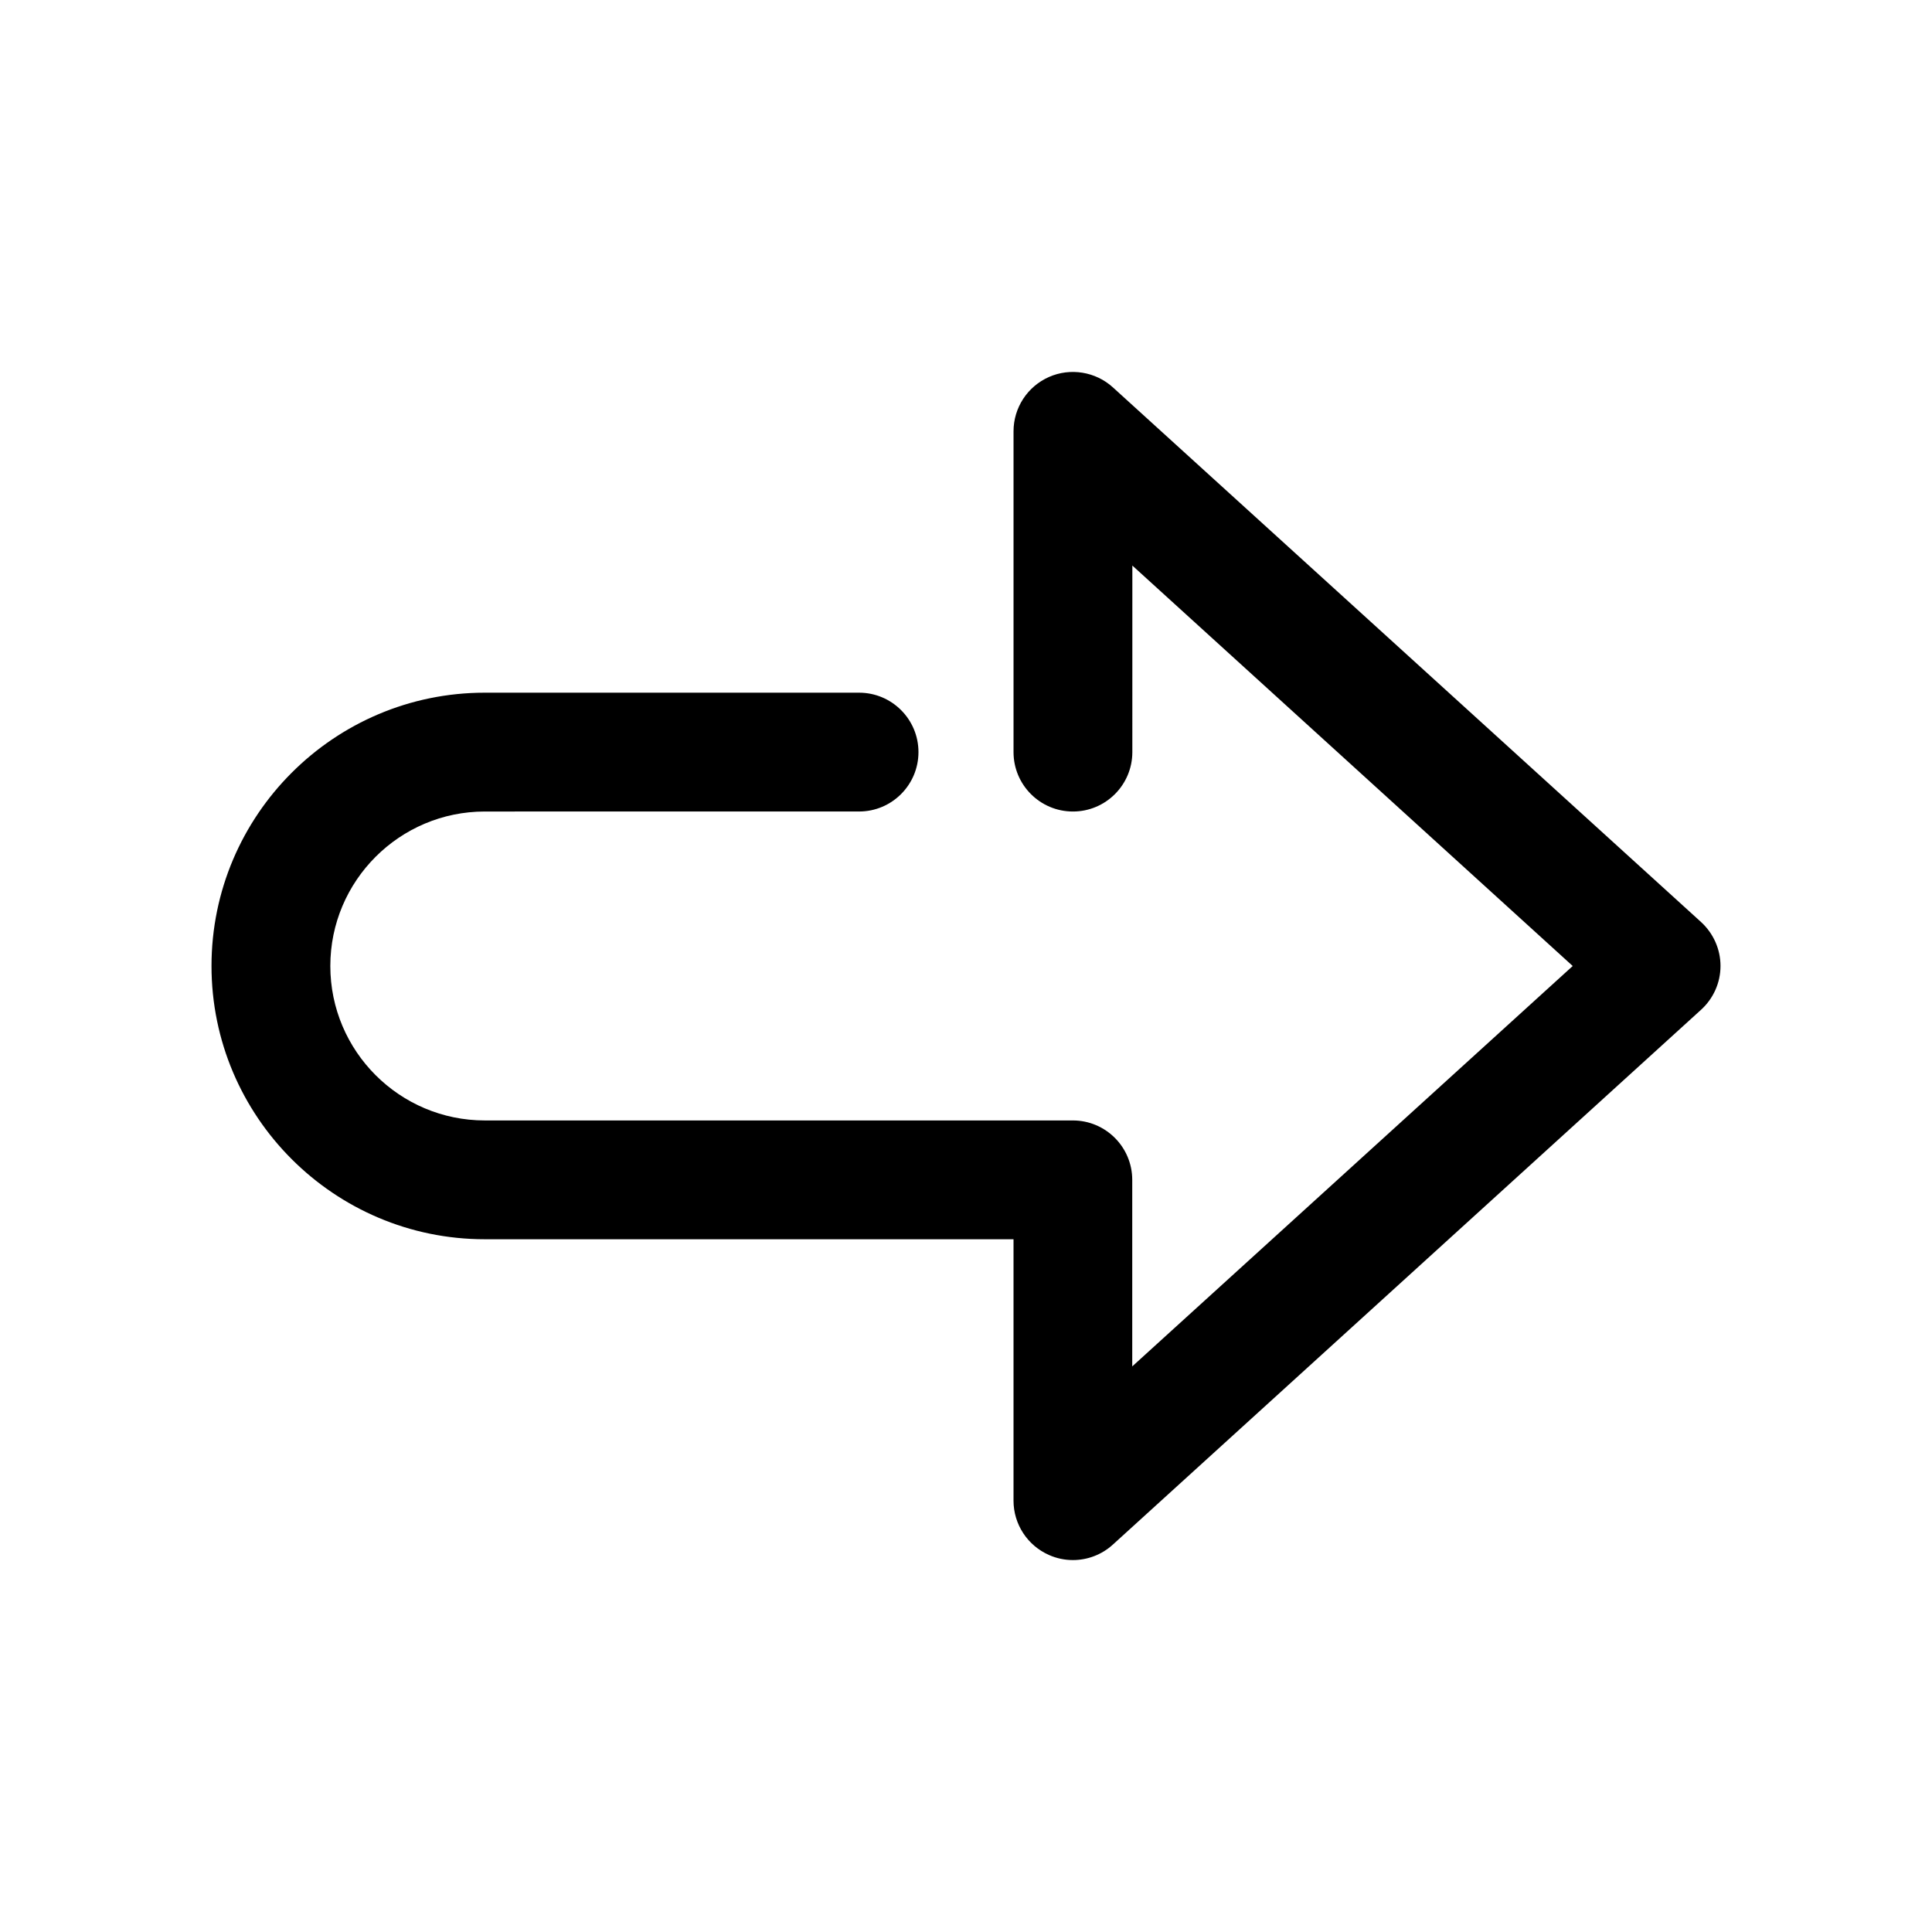 <?xml version="1.0" encoding="UTF-8"?>
<!-- Uploaded to: SVG Repo, www.svgrepo.com, Generator: SVG Repo Mixer Tools -->
<svg fill="#000000" width="800px" height="800px" version="1.1" viewBox="144 144 512 512" xmlns="http://www.w3.org/2000/svg">
 <path d="m438.92 246.65c-4.566-4.156-11.273-5.258-16.941-2.742-5.699 2.519-9.383 8.156-9.383 14.391v85.02c0 8.691 7.055 15.742 15.742 15.742 8.691 0 15.742-7.055 15.742-15.742l0.004-49.438 116.7 106.12-116.73 106.11v-49.438c0-8.691-7.055-15.742-15.742-15.742h-155.84c-22.578 0-40.934-18.359-40.934-40.934 0-22.578 18.359-40.934 40.934-40.934l99.188-0.004c8.691 0 15.742-7.055 15.742-15.742 0-8.691-7.051-15.746-15.742-15.746h-99.188c-39.957 0-72.422 32.496-72.422 72.422 0 39.926 32.496 72.422 72.422 72.422l140.12 0.004v69.273c0 6.234 3.684 11.871 9.383 14.391 2.047 0.914 4.219 1.352 6.359 1.352 3.84 0 7.652-1.418 10.578-4.094l155.84-141.7c3.309-2.992 5.199-7.211 5.199-11.648 0-4.441-1.891-8.66-5.164-11.652z"/>
</svg>